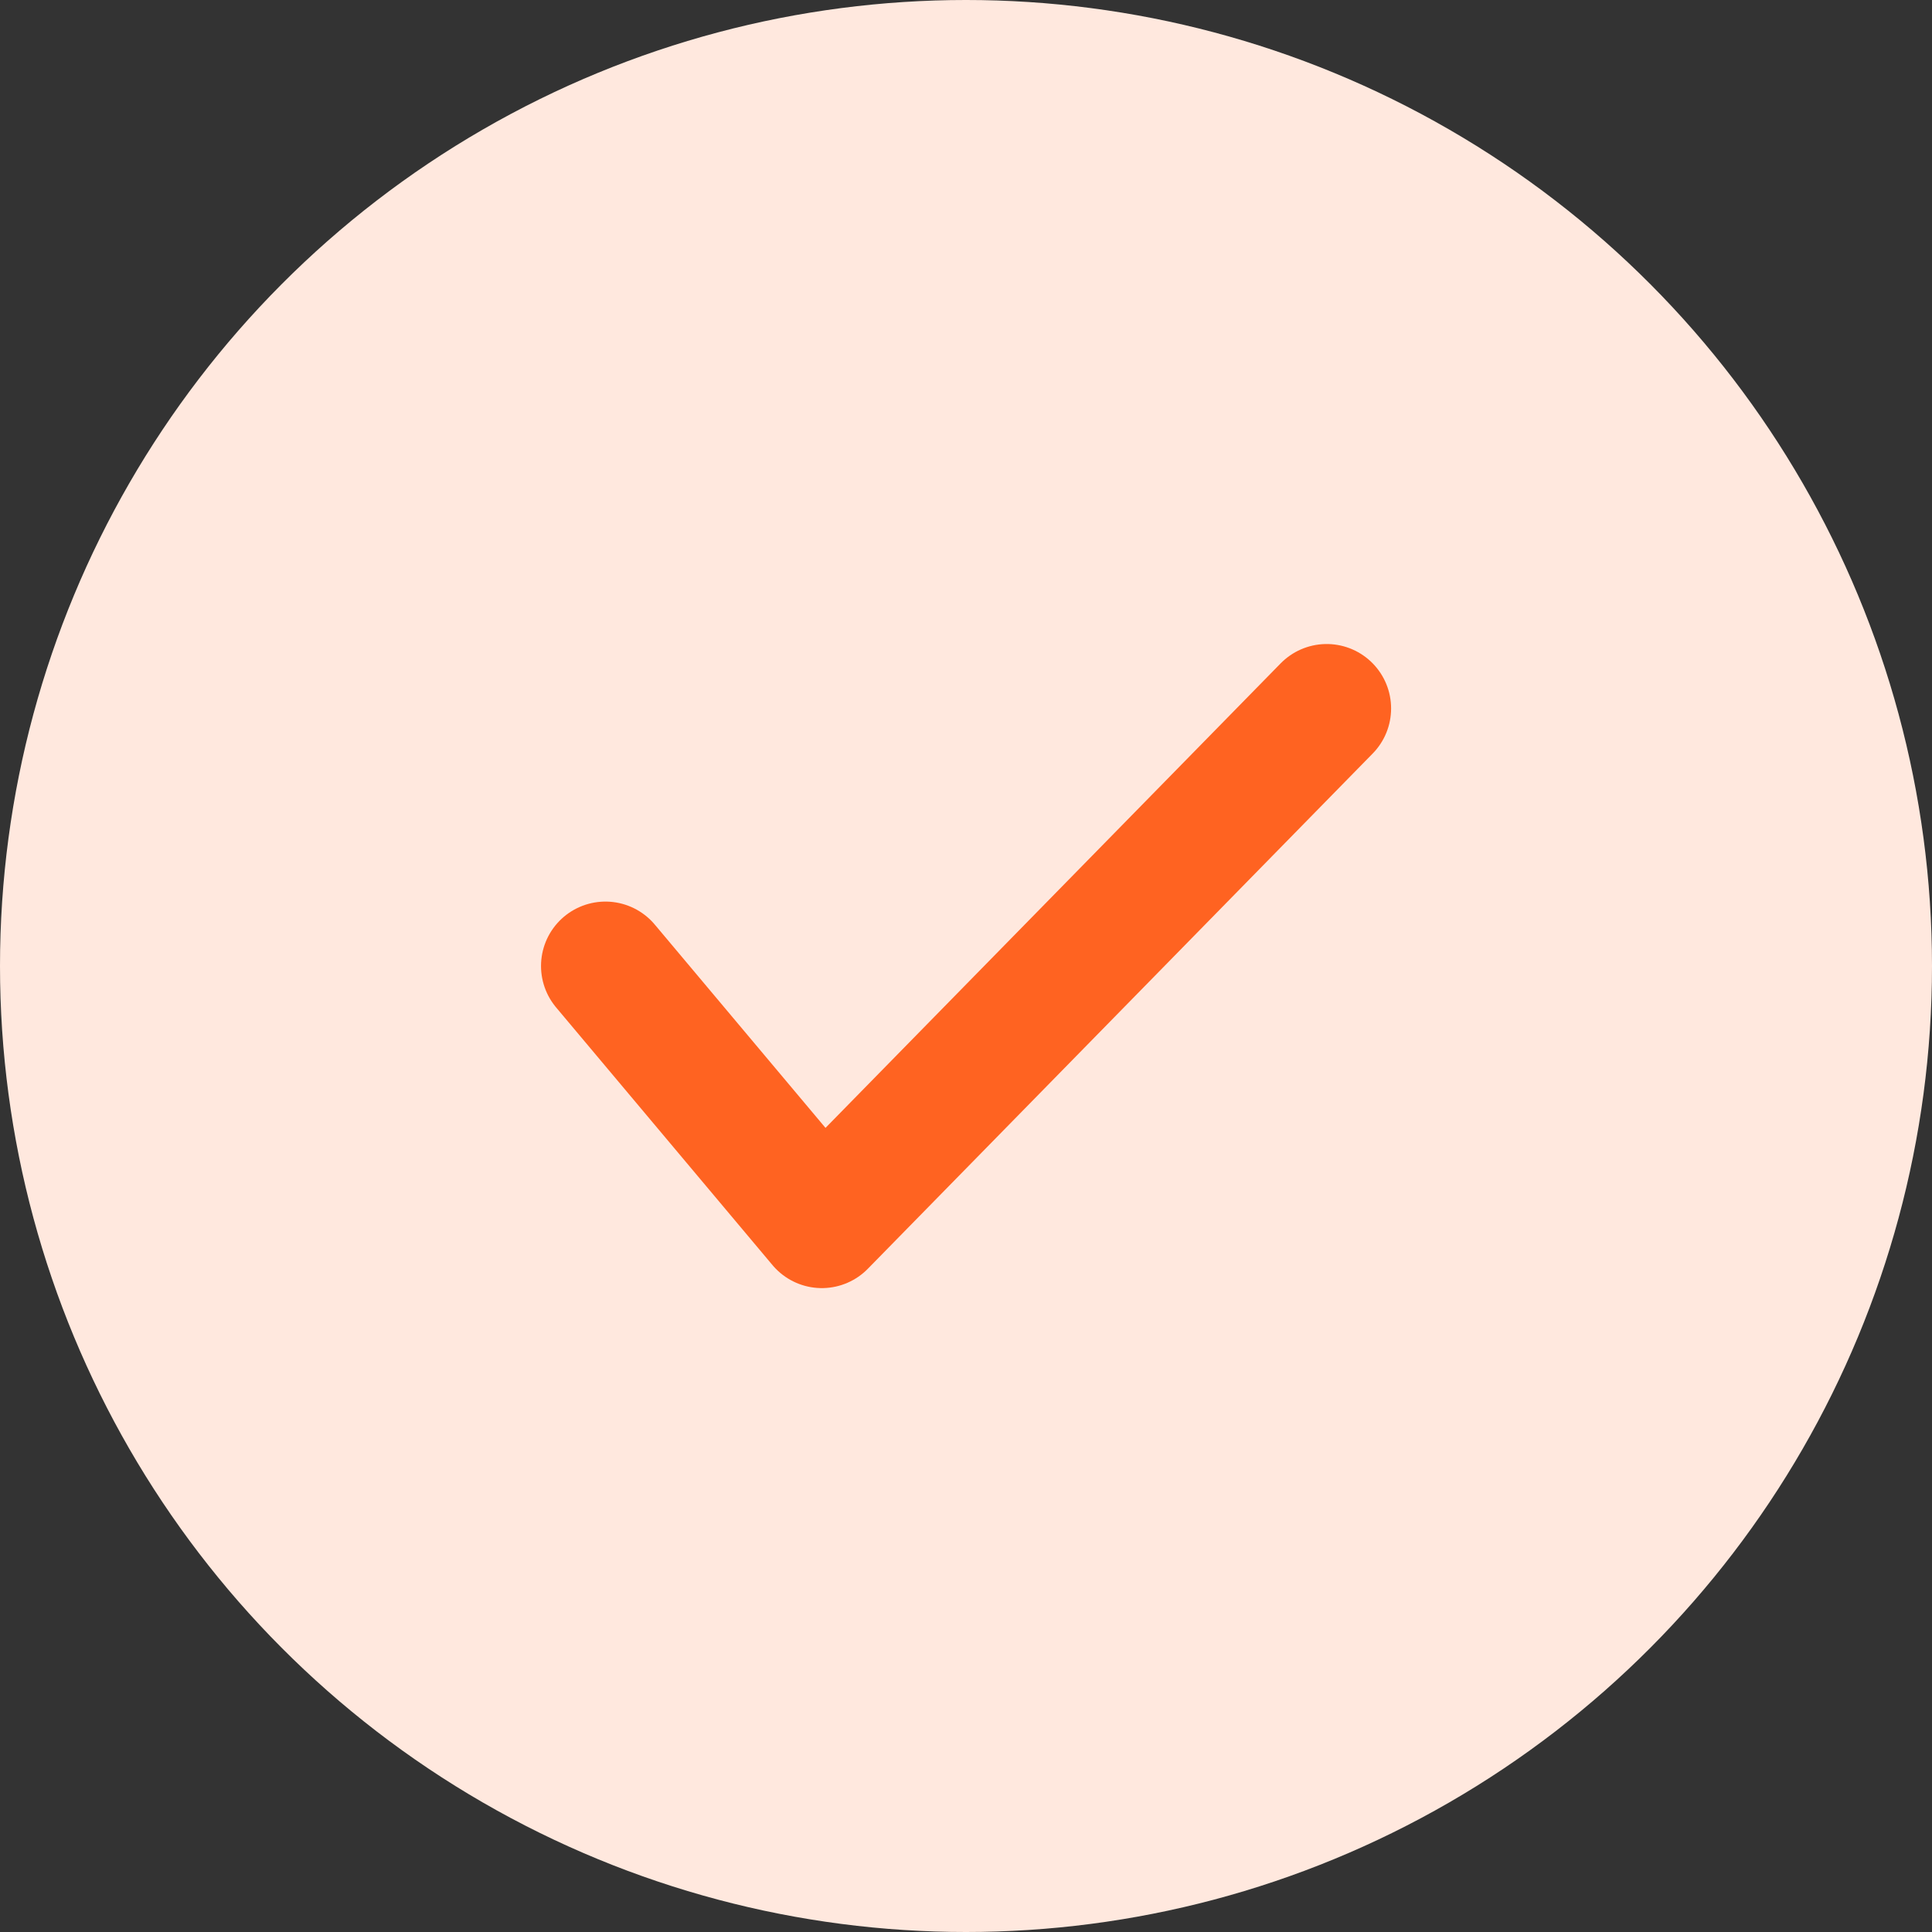 <svg xmlns="http://www.w3.org/2000/svg" width="16" height="16" fill="none"><rect width="100%" height="100%" fill="#333333" stroke="none"/><circle cx="8" cy="8" r="8" fill="#FFE8DE"/><path stroke="#FF6321" stroke-linecap="round" stroke-linejoin="round" stroke-width="1.067" d="m5.014 8 1.792 2.134 4.181-4.267"/></svg>